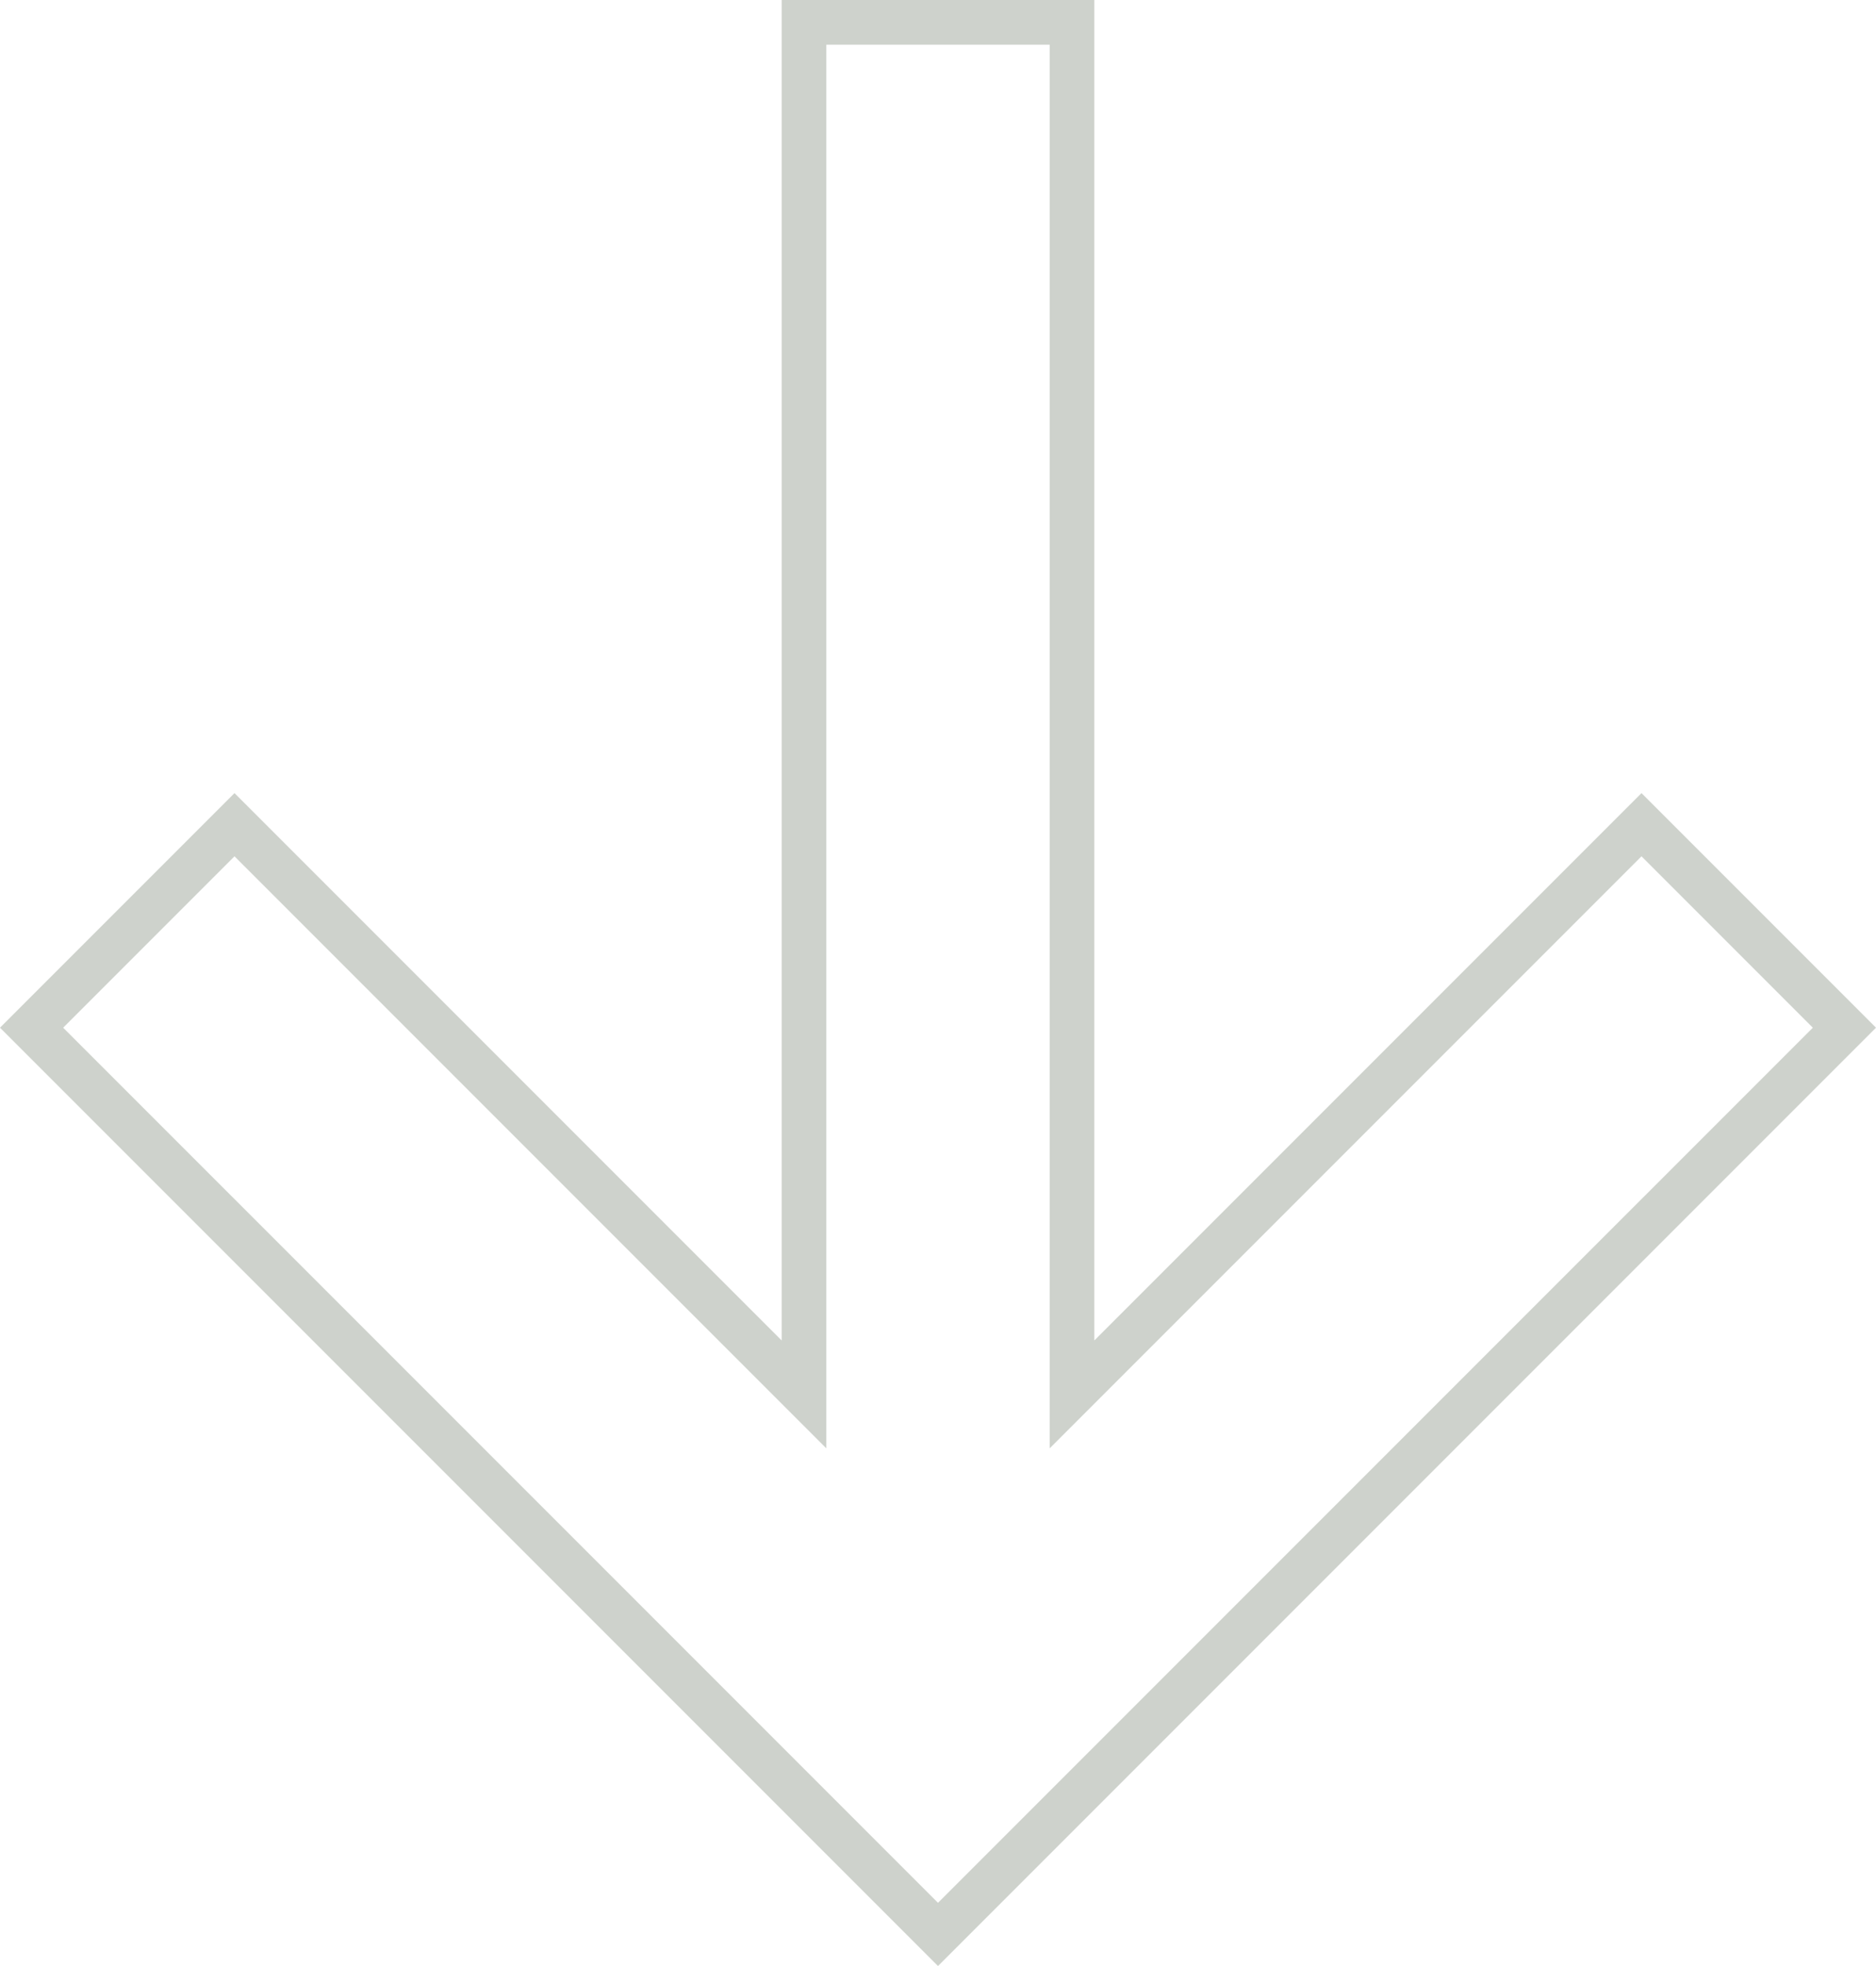 <?xml version="1.0" encoding="UTF-8"?> <svg xmlns="http://www.w3.org/2000/svg" width="84" height="88" viewBox="0 0 84 88" fill="none"> <path d="M34.293 60.707L10.5 36.914L1.414 46L42 86.585L82.586 46L73.5 36.914L49.707 60.707L48 62.414L48 60L48 1L36 1L36 60L36 62.414L34.293 60.707Z" stroke="#CED2CC" stroke-width="2"></path> </svg> 